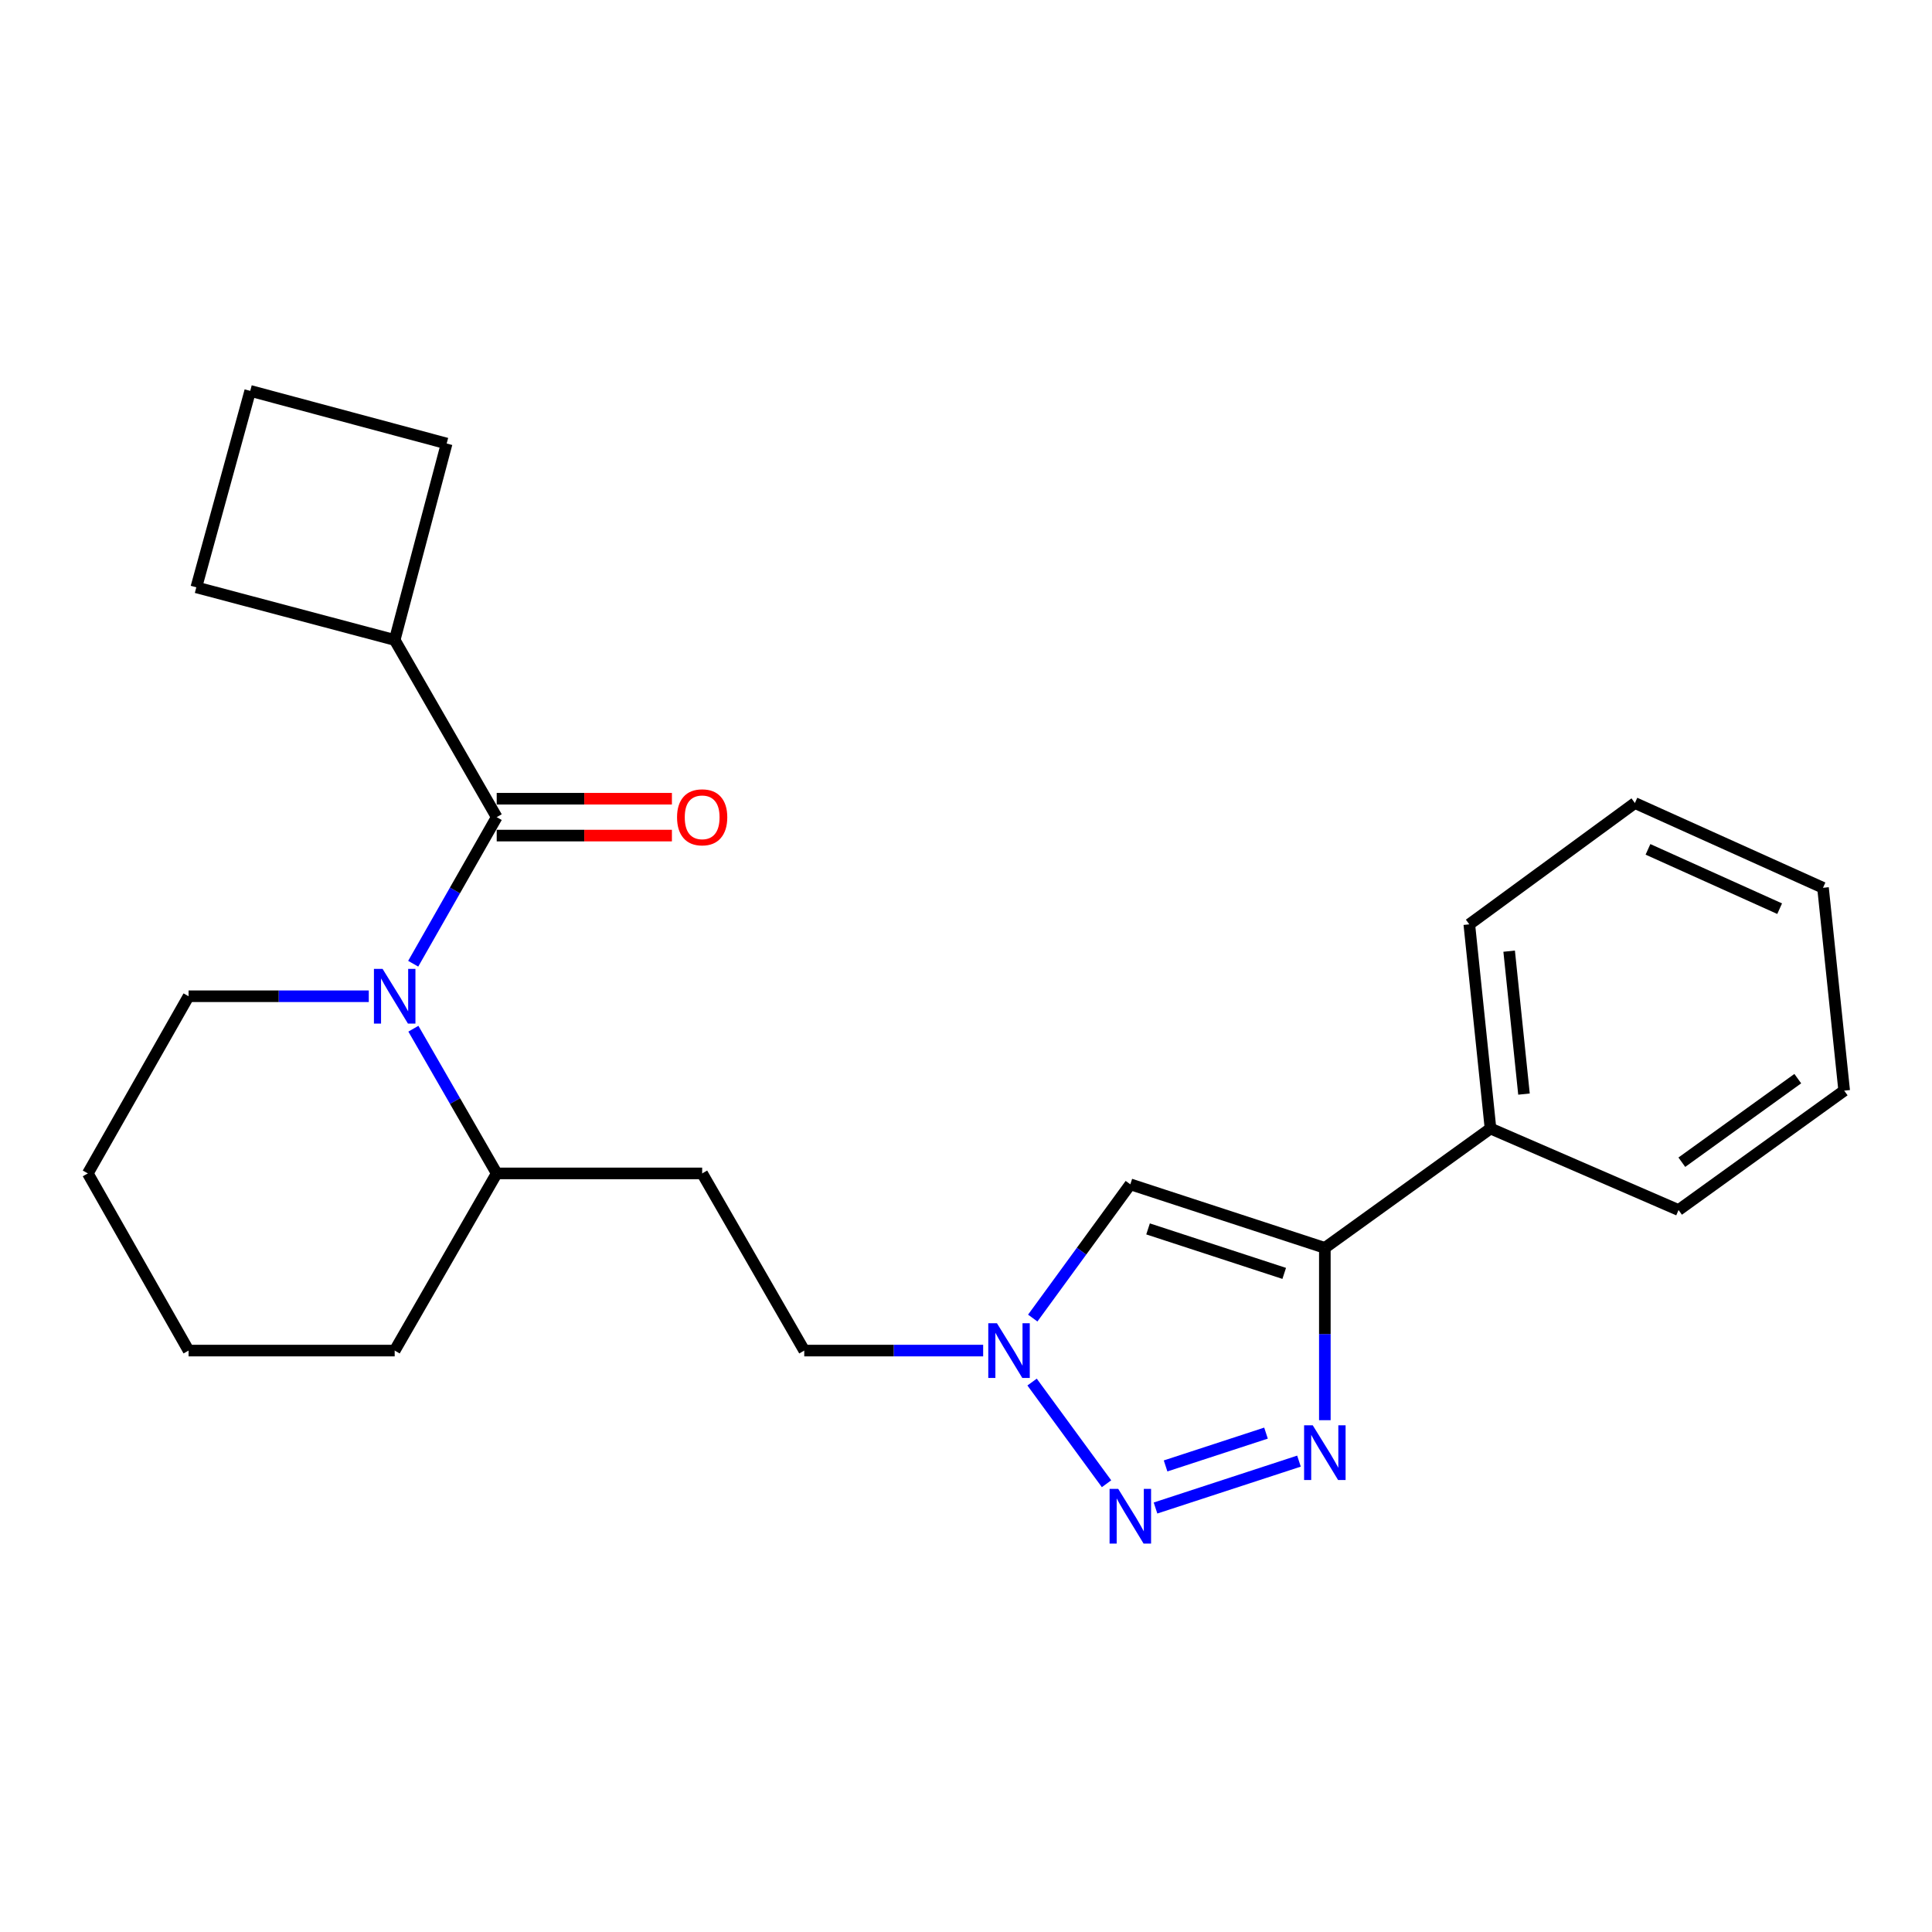 <?xml version='1.0' encoding='iso-8859-1'?>
<svg version='1.1' baseProfile='full'
              xmlns='http://www.w3.org/2000/svg'
                      xmlns:rdkit='http://www.rdkit.org/xml'
                      xmlns:xlink='http://www.w3.org/1999/xlink'
                  xml:space='preserve'
width='1000px' height='1000px' viewBox='0 0 1000 1000'>
<!-- END OF HEADER -->
<rect style='opacity:1.0;fill:#FFFFFF;stroke:none' width='1000' height='1000' x='0' y='0'> </rect>
<path class='bond-0' d='M 672.348,756.275 L 598.092,780.543' style='fill:none;fill-rule:evenodd;stroke:#0000FF;stroke-width:6px;stroke-linecap:butt;stroke-linejoin:miter;stroke-opacity:1' />
<path class='bond-0' d='M 655.282,741.779 L 603.303,758.766' style='fill:none;fill-rule:evenodd;stroke:#0000FF;stroke-width:6px;stroke-linecap:butt;stroke-linejoin:miter;stroke-opacity:1' />
<path class='bond-2' d='M 685.736,735.09 L 685.736,690.5' style='fill:none;fill-rule:evenodd;stroke:#0000FF;stroke-width:6px;stroke-linecap:butt;stroke-linejoin:miter;stroke-opacity:1' />
<path class='bond-2' d='M 685.736,690.5 L 685.736,645.909' style='fill:none;fill-rule:evenodd;stroke:#000000;stroke-width:6px;stroke-linecap:butt;stroke-linejoin:miter;stroke-opacity:1' />
<path class='bond-5' d='M 572.742,767.986 L 534.203,715.354' style='fill:none;fill-rule:evenodd;stroke:#0000FF;stroke-width:6px;stroke-linecap:butt;stroke-linejoin:miter;stroke-opacity:1' />
<path class='bond-1' d='M 213.965,532.46 L 235.531,569.908' style='fill:none;fill-rule:evenodd;stroke:#0000FF;stroke-width:6px;stroke-linecap:butt;stroke-linejoin:miter;stroke-opacity:1' />
<path class='bond-1' d='M 235.531,569.908 L 257.097,607.356' style='fill:none;fill-rule:evenodd;stroke:#000000;stroke-width:6px;stroke-linecap:butt;stroke-linejoin:miter;stroke-opacity:1' />
<path class='bond-3' d='M 213.874,498.827 L 235.486,460.892' style='fill:none;fill-rule:evenodd;stroke:#0000FF;stroke-width:6px;stroke-linecap:butt;stroke-linejoin:miter;stroke-opacity:1' />
<path class='bond-3' d='M 235.486,460.892 L 257.097,422.956' style='fill:none;fill-rule:evenodd;stroke:#000000;stroke-width:6px;stroke-linecap:butt;stroke-linejoin:miter;stroke-opacity:1' />
<path class='bond-12' d='M 190.88,515.654 L 144.244,515.654' style='fill:none;fill-rule:evenodd;stroke:#0000FF;stroke-width:6px;stroke-linecap:butt;stroke-linejoin:miter;stroke-opacity:1' />
<path class='bond-12' d='M 144.244,515.654 L 97.607,515.654' style='fill:none;fill-rule:evenodd;stroke:#000000;stroke-width:6px;stroke-linecap:butt;stroke-linejoin:miter;stroke-opacity:1' />
<path class='bond-4' d='M 685.736,645.909 L 585.056,613.006' style='fill:none;fill-rule:evenodd;stroke:#000000;stroke-width:6px;stroke-linecap:butt;stroke-linejoin:miter;stroke-opacity:1' />
<path class='bond-4' d='M 664.707,659.11 L 594.231,636.078' style='fill:none;fill-rule:evenodd;stroke:#000000;stroke-width:6px;stroke-linecap:butt;stroke-linejoin:miter;stroke-opacity:1' />
<path class='bond-9' d='M 685.736,645.909 L 771.481,584.121' style='fill:none;fill-rule:evenodd;stroke:#000000;stroke-width:6px;stroke-linecap:butt;stroke-linejoin:miter;stroke-opacity:1' />
<path class='bond-7' d='M 257.097,432.496 L 302.438,432.496' style='fill:none;fill-rule:evenodd;stroke:#000000;stroke-width:6px;stroke-linecap:butt;stroke-linejoin:miter;stroke-opacity:1' />
<path class='bond-7' d='M 302.438,432.496 L 347.78,432.496' style='fill:none;fill-rule:evenodd;stroke:#FF0000;stroke-width:6px;stroke-linecap:butt;stroke-linejoin:miter;stroke-opacity:1' />
<path class='bond-7' d='M 257.097,413.416 L 302.438,413.416' style='fill:none;fill-rule:evenodd;stroke:#000000;stroke-width:6px;stroke-linecap:butt;stroke-linejoin:miter;stroke-opacity:1' />
<path class='bond-7' d='M 302.438,413.416 L 347.78,413.416' style='fill:none;fill-rule:evenodd;stroke:#FF0000;stroke-width:6px;stroke-linecap:butt;stroke-linejoin:miter;stroke-opacity:1' />
<path class='bond-10' d='M 257.097,422.956 L 204.287,331.243' style='fill:none;fill-rule:evenodd;stroke:#000000;stroke-width:6px;stroke-linecap:butt;stroke-linejoin:miter;stroke-opacity:1' />
<path class='bond-24' d='M 585.056,613.006 L 559.8,647.621' style='fill:none;fill-rule:evenodd;stroke:#000000;stroke-width:6px;stroke-linecap:butt;stroke-linejoin:miter;stroke-opacity:1' />
<path class='bond-24' d='M 559.8,647.621 L 534.545,682.235' style='fill:none;fill-rule:evenodd;stroke:#0000FF;stroke-width:6px;stroke-linecap:butt;stroke-linejoin:miter;stroke-opacity:1' />
<path class='bond-11' d='M 508.881,699.058 L 462.581,699.058' style='fill:none;fill-rule:evenodd;stroke:#0000FF;stroke-width:6px;stroke-linecap:butt;stroke-linejoin:miter;stroke-opacity:1' />
<path class='bond-11' d='M 462.581,699.058 L 416.28,699.058' style='fill:none;fill-rule:evenodd;stroke:#000000;stroke-width:6px;stroke-linecap:butt;stroke-linejoin:miter;stroke-opacity:1' />
<path class='bond-6' d='M 257.097,607.356 L 363.438,607.356' style='fill:none;fill-rule:evenodd;stroke:#000000;stroke-width:6px;stroke-linecap:butt;stroke-linejoin:miter;stroke-opacity:1' />
<path class='bond-18' d='M 257.097,607.356 L 204.287,699.058' style='fill:none;fill-rule:evenodd;stroke:#000000;stroke-width:6px;stroke-linecap:butt;stroke-linejoin:miter;stroke-opacity:1' />
<path class='bond-8' d='M 363.438,607.356 L 416.28,699.058' style='fill:none;fill-rule:evenodd;stroke:#000000;stroke-width:6px;stroke-linecap:butt;stroke-linejoin:miter;stroke-opacity:1' />
<path class='bond-16' d='M 771.481,584.121 L 760.51,478.437' style='fill:none;fill-rule:evenodd;stroke:#000000;stroke-width:6px;stroke-linecap:butt;stroke-linejoin:miter;stroke-opacity:1' />
<path class='bond-16' d='M 788.813,566.298 L 781.134,492.32' style='fill:none;fill-rule:evenodd;stroke:#000000;stroke-width:6px;stroke-linecap:butt;stroke-linejoin:miter;stroke-opacity:1' />
<path class='bond-17' d='M 771.481,584.121 L 868.811,626.309' style='fill:none;fill-rule:evenodd;stroke:#000000;stroke-width:6px;stroke-linecap:butt;stroke-linejoin:miter;stroke-opacity:1' />
<path class='bond-14' d='M 204.287,331.243 L 101.614,304.001' style='fill:none;fill-rule:evenodd;stroke:#000000;stroke-width:6px;stroke-linecap:butt;stroke-linejoin:miter;stroke-opacity:1' />
<path class='bond-15' d='M 204.287,331.243 L 231.191,229.567' style='fill:none;fill-rule:evenodd;stroke:#000000;stroke-width:6px;stroke-linecap:butt;stroke-linejoin:miter;stroke-opacity:1' />
<path class='bond-26' d='M 97.607,515.654 L 45.455,607.356' style='fill:none;fill-rule:evenodd;stroke:#000000;stroke-width:6px;stroke-linecap:butt;stroke-linejoin:miter;stroke-opacity:1' />
<path class='bond-13' d='M 129.514,202.324 L 231.191,229.567' style='fill:none;fill-rule:evenodd;stroke:#000000;stroke-width:6px;stroke-linecap:butt;stroke-linejoin:miter;stroke-opacity:1' />
<path class='bond-27' d='M 129.514,202.324 L 101.614,304.001' style='fill:none;fill-rule:evenodd;stroke:#000000;stroke-width:6px;stroke-linecap:butt;stroke-linejoin:miter;stroke-opacity:1' />
<path class='bond-21' d='M 760.51,478.437 L 846.222,415.652' style='fill:none;fill-rule:evenodd;stroke:#000000;stroke-width:6px;stroke-linecap:butt;stroke-linejoin:miter;stroke-opacity:1' />
<path class='bond-20' d='M 868.811,626.309 L 954.545,564.511' style='fill:none;fill-rule:evenodd;stroke:#000000;stroke-width:6px;stroke-linecap:butt;stroke-linejoin:miter;stroke-opacity:1' />
<path class='bond-20' d='M 870.514,601.561 L 930.528,558.302' style='fill:none;fill-rule:evenodd;stroke:#000000;stroke-width:6px;stroke-linecap:butt;stroke-linejoin:miter;stroke-opacity:1' />
<path class='bond-22' d='M 204.287,699.058 L 97.607,699.058' style='fill:none;fill-rule:evenodd;stroke:#000000;stroke-width:6px;stroke-linecap:butt;stroke-linejoin:miter;stroke-opacity:1' />
<path class='bond-19' d='M 45.455,607.356 L 97.607,699.058' style='fill:none;fill-rule:evenodd;stroke:#000000;stroke-width:6px;stroke-linecap:butt;stroke-linejoin:miter;stroke-opacity:1' />
<path class='bond-23' d='M 954.545,564.511 L 943.585,459.516' style='fill:none;fill-rule:evenodd;stroke:#000000;stroke-width:6px;stroke-linecap:butt;stroke-linejoin:miter;stroke-opacity:1' />
<path class='bond-25' d='M 846.222,415.652 L 943.585,459.516' style='fill:none;fill-rule:evenodd;stroke:#000000;stroke-width:6px;stroke-linecap:butt;stroke-linejoin:miter;stroke-opacity:1' />
<path class='bond-25' d='M 852.989,439.628 L 921.143,470.333' style='fill:none;fill-rule:evenodd;stroke:#000000;stroke-width:6px;stroke-linecap:butt;stroke-linejoin:miter;stroke-opacity:1' />
<path  class='atom-0' d='M 679.476 737.74
L 688.756 752.74
Q 689.676 754.22, 691.156 756.9
Q 692.636 759.58, 692.716 759.74
L 692.716 737.74
L 696.476 737.74
L 696.476 766.06
L 692.596 766.06
L 682.636 749.66
Q 681.476 747.74, 680.236 745.54
Q 679.036 743.34, 678.676 742.66
L 678.676 766.06
L 674.996 766.06
L 674.996 737.74
L 679.476 737.74
' fill='#0000FF'/>
<path  class='atom-1' d='M 578.796 770.643
L 588.076 785.643
Q 588.996 787.123, 590.476 789.803
Q 591.956 792.483, 592.036 792.643
L 592.036 770.643
L 595.796 770.643
L 595.796 798.963
L 591.916 798.963
L 581.956 782.563
Q 580.796 780.643, 579.556 778.443
Q 578.356 776.243, 577.996 775.563
L 577.996 798.963
L 574.316 798.963
L 574.316 770.643
L 578.796 770.643
' fill='#0000FF'/>
<path  class='atom-2' d='M 198.027 501.494
L 207.307 516.494
Q 208.227 517.974, 209.707 520.654
Q 211.187 523.334, 211.267 523.494
L 211.267 501.494
L 215.027 501.494
L 215.027 529.814
L 211.147 529.814
L 201.187 513.414
Q 200.027 511.494, 198.787 509.294
Q 197.587 507.094, 197.227 506.414
L 197.227 529.814
L 193.547 529.814
L 193.547 501.494
L 198.027 501.494
' fill='#0000FF'/>
<path  class='atom-6' d='M 516.011 684.898
L 525.291 699.898
Q 526.211 701.378, 527.691 704.058
Q 529.171 706.738, 529.251 706.898
L 529.251 684.898
L 533.011 684.898
L 533.011 713.218
L 529.131 713.218
L 519.171 696.818
Q 518.011 694.898, 516.771 692.698
Q 515.571 690.498, 515.211 689.818
L 515.211 713.218
L 511.531 713.218
L 511.531 684.898
L 516.011 684.898
' fill='#0000FF'/>
<path  class='atom-8' d='M 350.438 423.036
Q 350.438 416.236, 353.798 412.436
Q 357.158 408.636, 363.438 408.636
Q 369.718 408.636, 373.078 412.436
Q 376.438 416.236, 376.438 423.036
Q 376.438 429.916, 373.038 433.836
Q 369.638 437.716, 363.438 437.716
Q 357.198 437.716, 353.798 433.836
Q 350.438 429.956, 350.438 423.036
M 363.438 434.516
Q 367.758 434.516, 370.078 431.636
Q 372.438 428.716, 372.438 423.036
Q 372.438 417.476, 370.078 414.676
Q 367.758 411.836, 363.438 411.836
Q 359.118 411.836, 356.758 414.636
Q 354.438 417.436, 354.438 423.036
Q 354.438 428.756, 356.758 431.636
Q 359.118 434.516, 363.438 434.516
' fill='#FF0000'/>
</svg>
